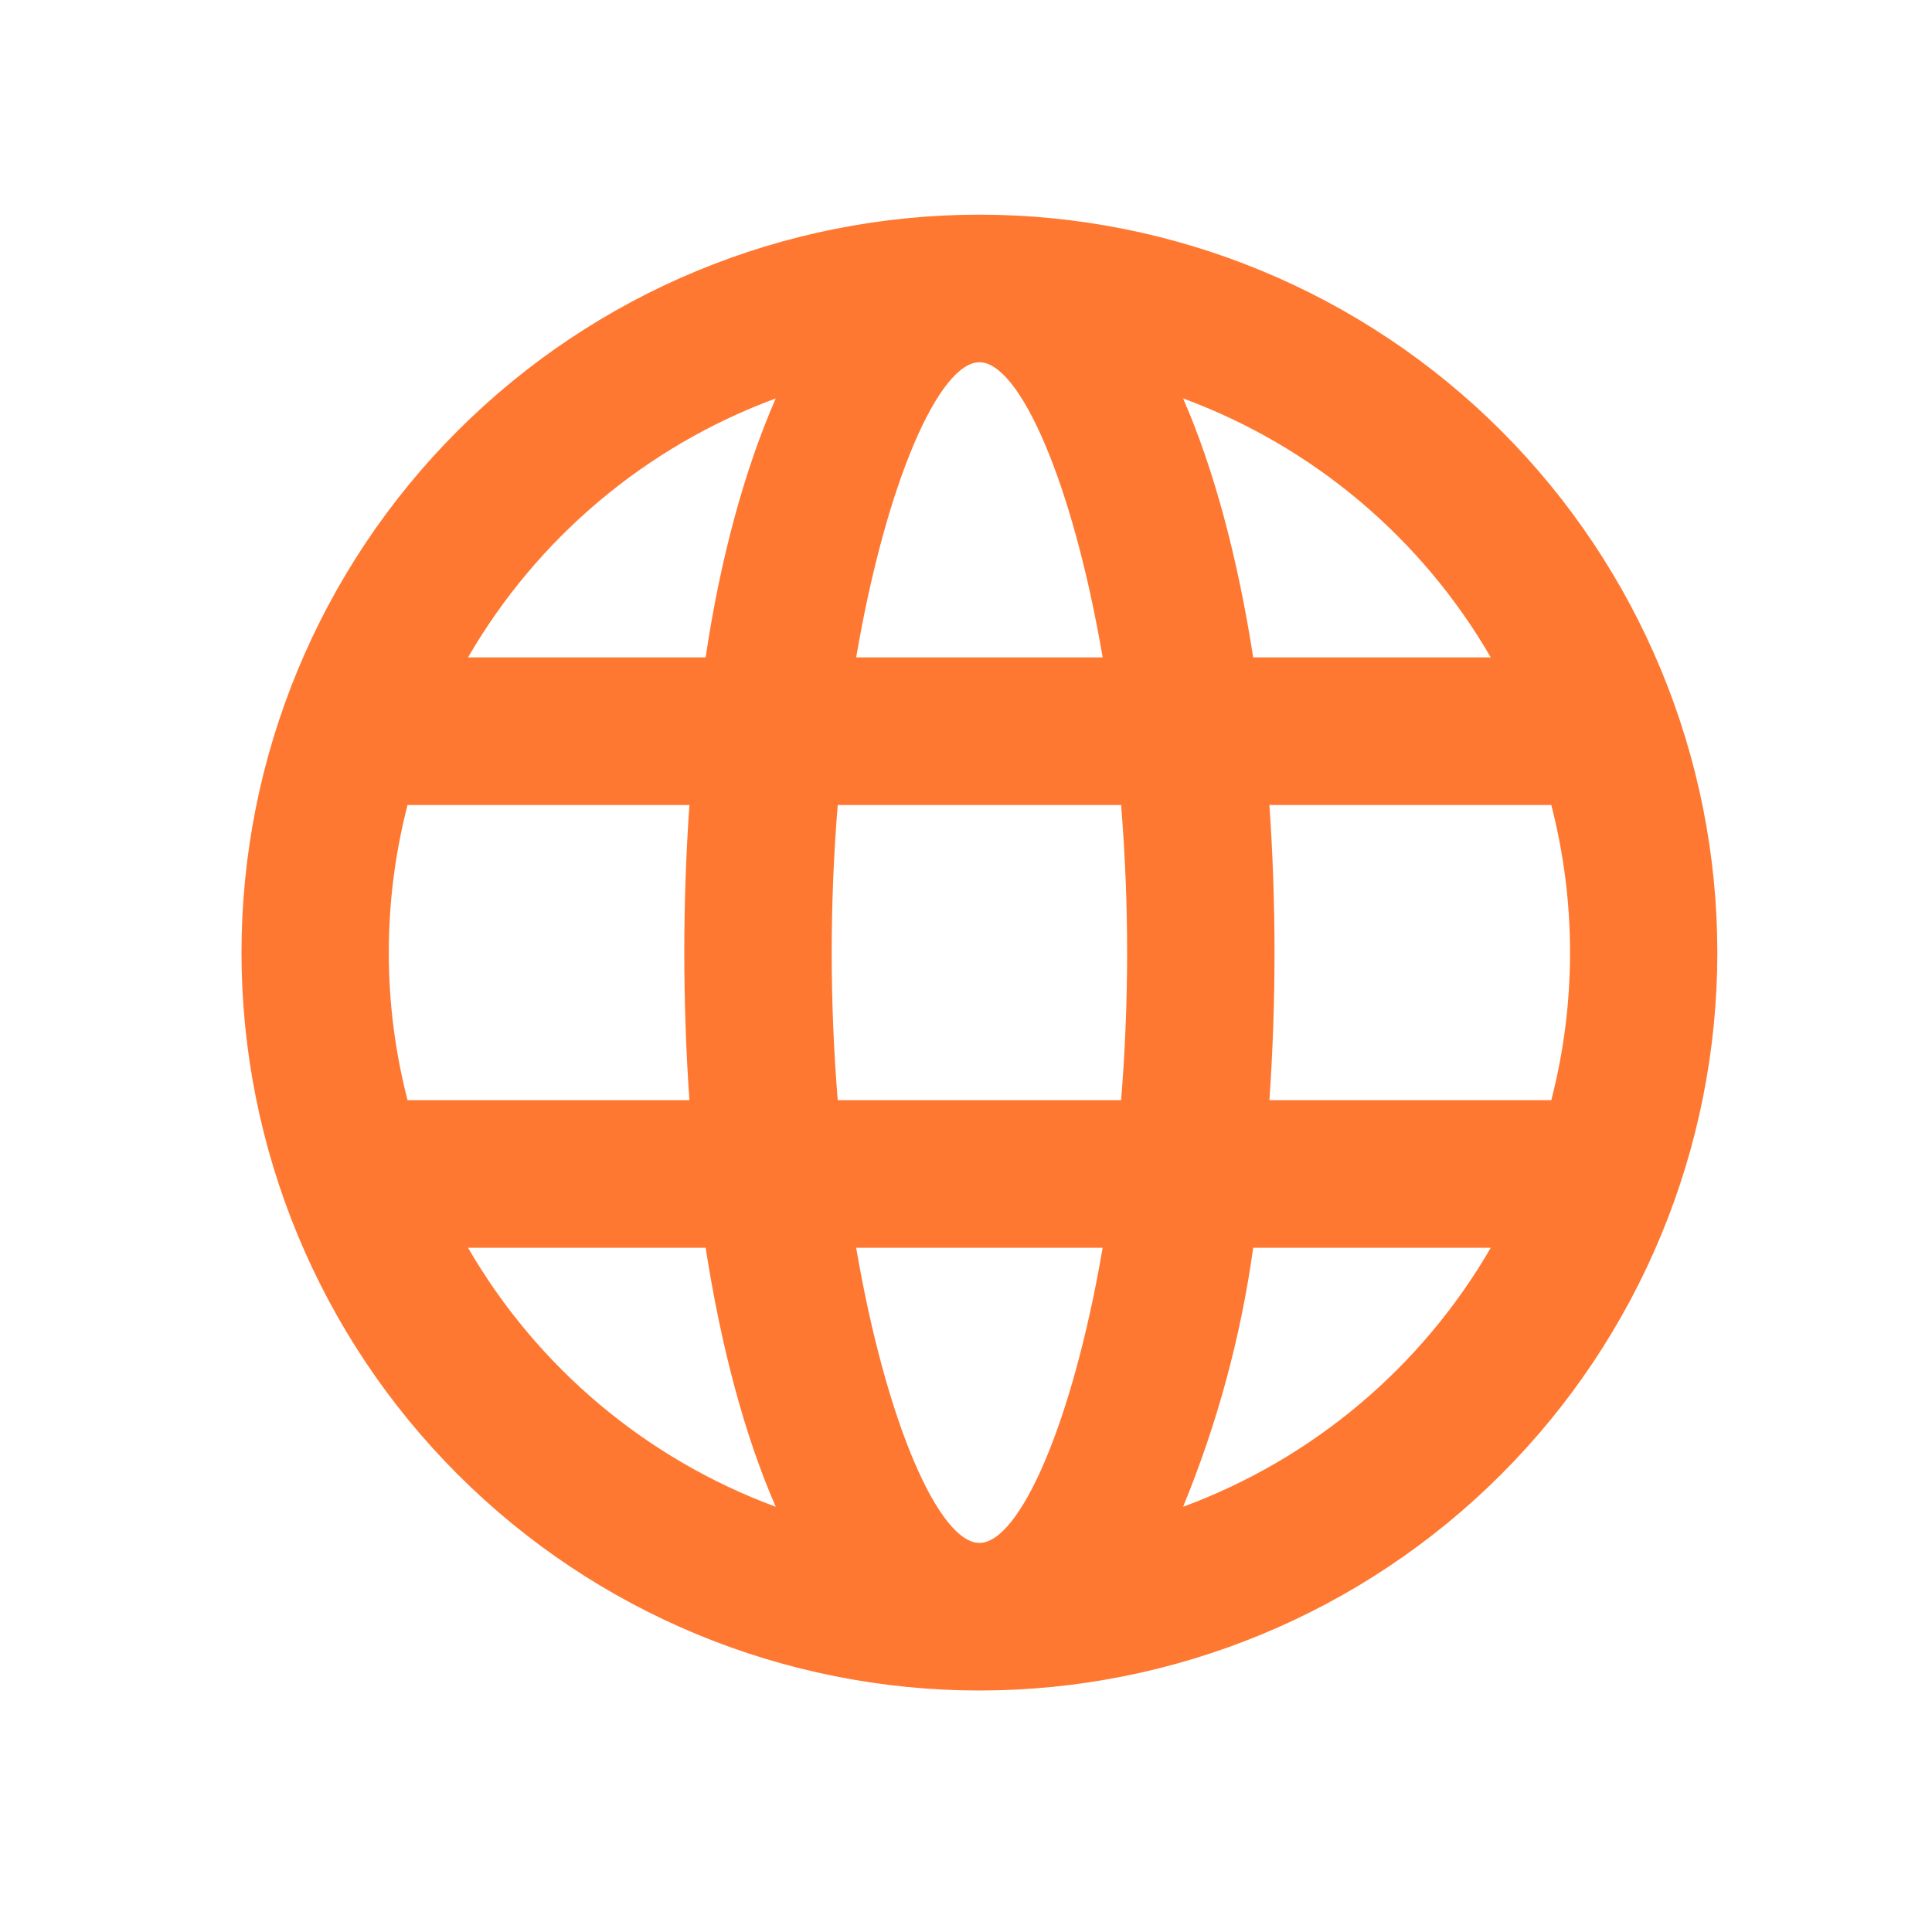 <svg width="72" height="72" viewBox="0 0 72 72" fill="none" xmlns="http://www.w3.org/2000/svg">
<path d="M36.5 63C29.206 63 22.212 60.103 17.055 54.945C11.897 49.788 9 42.794 9 35.5C9 28.206 11.897 21.212 17.055 16.055C22.212 10.897 29.206 8 36.5 8C43.794 8 50.788 10.897 55.945 16.055C61.103 21.212 64 28.206 64 35.5C64 42.794 61.103 49.788 55.945 54.945C50.788 60.103 43.794 63 36.5 63ZM57.812 41C58.744 37.392 58.744 33.608 57.812 30H47.307C47.561 33.662 47.561 37.338 47.307 41H57.812ZM55.557 46.5H46.703C46.243 49.815 45.365 53.058 44.09 56.153C48.921 54.37 52.977 50.956 55.557 46.5ZM31.22 41H41.78C42.079 37.339 42.079 33.661 41.78 30H31.22C30.921 33.661 30.921 37.339 31.22 41ZM31.907 46.5C33.035 53.1 35.015 57.5 36.5 57.5C37.985 57.5 39.965 53.1 41.093 46.5H31.907ZM15.188 41H25.692C25.439 37.338 25.439 33.662 25.692 30H15.188C14.256 33.608 14.256 37.392 15.188 41ZM17.442 46.5C20.023 50.956 24.079 54.37 28.91 56.153C27.755 53.513 26.875 50.212 26.297 46.5H17.442ZM55.557 24.5C52.977 20.044 48.921 16.63 44.09 14.848C45.245 17.488 46.125 20.788 46.703 24.5H55.557ZM31.907 24.5H41.093C39.965 17.9 37.985 13.5 36.5 13.5C35.015 13.5 33.035 17.9 31.907 24.5ZM17.442 24.5H26.297C26.848 20.788 27.755 17.488 28.91 14.848C24.079 16.63 20.023 20.044 17.442 24.5Z" fill="#FF7831"/>
</svg>
